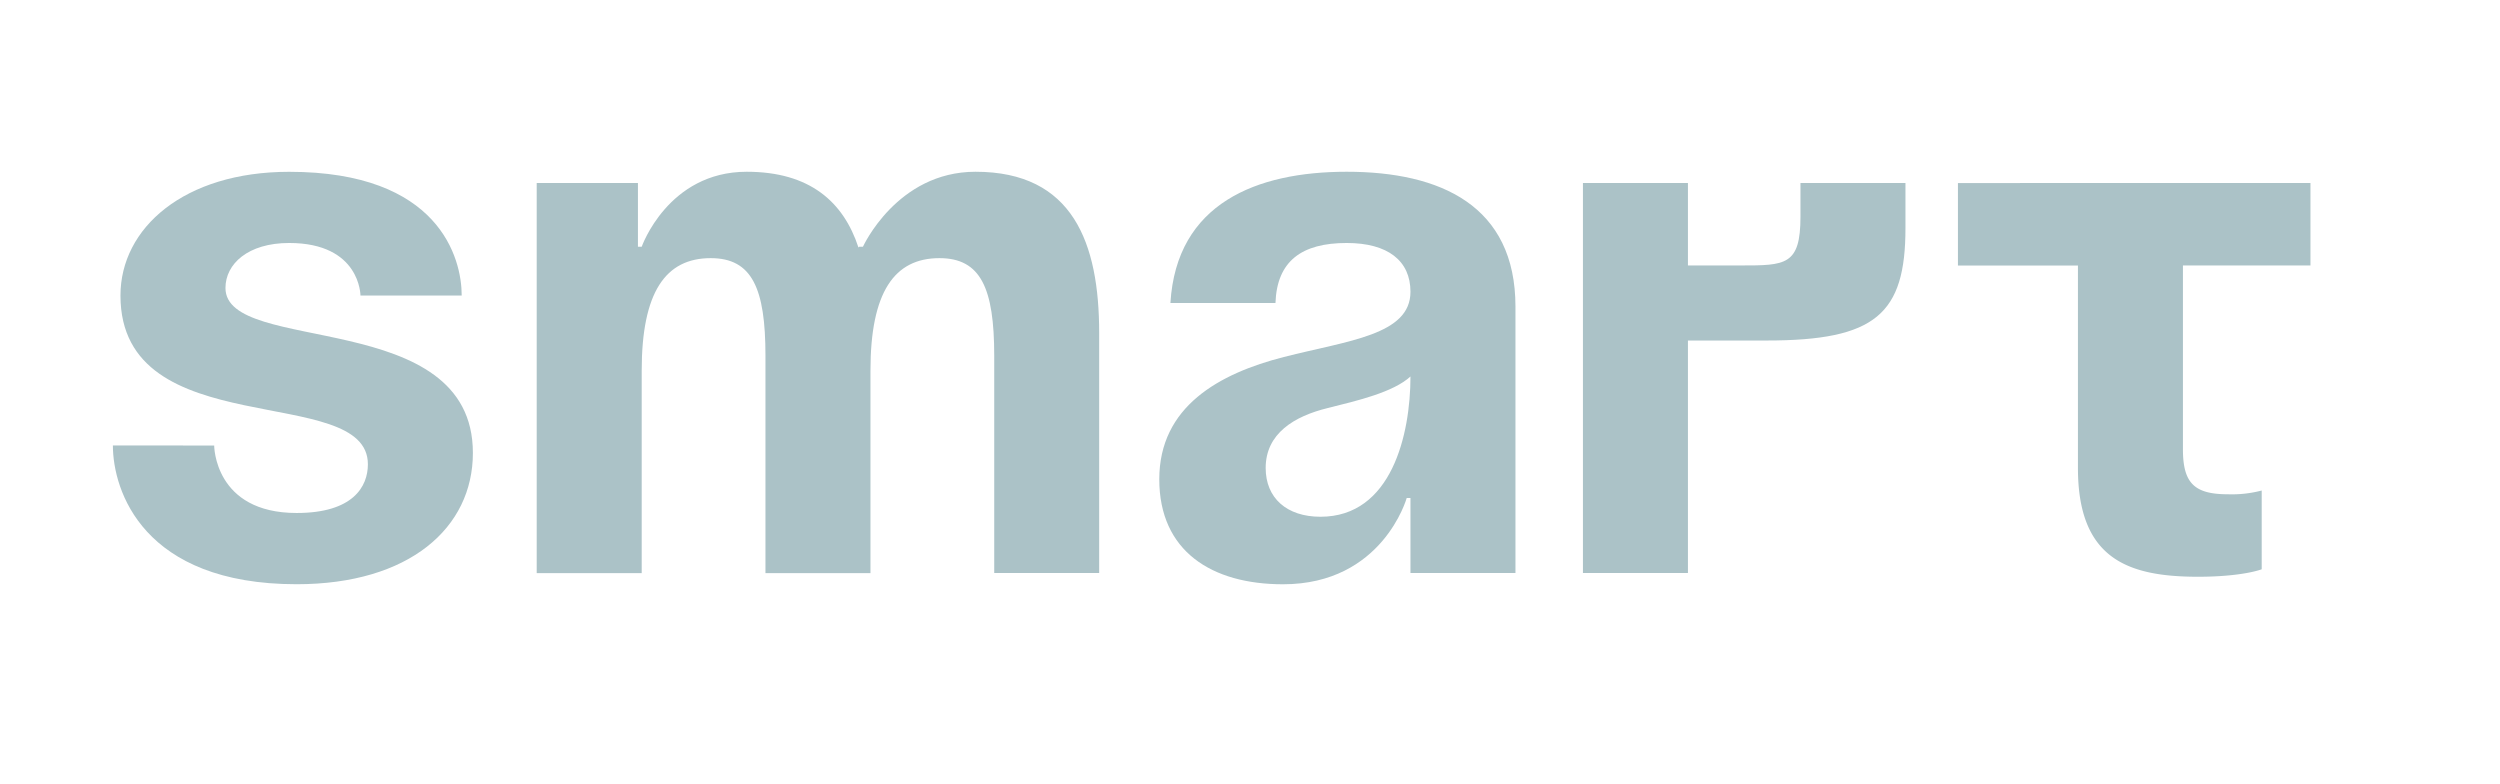 <?xml version="1.0" encoding="UTF-8"?> <svg xmlns="http://www.w3.org/2000/svg" id="Layer_1" data-name="Layer 1" viewBox="0 0 485 152"> <defs> <style>.cls-1{fill:#abc2c7;}</style> </defs> <title>text_smart_white_blue</title> <path class="cls-1" d="M41.55,86.43s0,13.09,16,13.09c10.91,0,13.82-5.09,13.82-9.45,0-16-48-3.64-48-32.74,0-13.1,12.36-24,32.73-24,29.11,0,33.47,16.73,33.47,24H69.93s0-10.19-13.83-10.19c-8,0-12.36,4.07-12.36,8.73,0,13.1,48,3.64,48,32,0,14.55-12.36,25.47-34.19,25.47-29.83,0-35.65-18.19-35.65-26.92Z"></path> <path class="cls-1" d="M148.5,69c0-13.1-2.62-18.92-10.62-18.92-8.74,0-13.39,6.55-13.39,21.83v39.28H104.12V35.5h19.64V47.87h.73s5.09-14.55,20.37-14.55c12.22,0,18.77,5.82,21.68,14.69l.15-.14h.72S174,33.32,189.24,33.32c18.92,0,24,13.82,24,31.28v46.56H192.88V69c0-13.1-2.62-18.92-10.63-18.92-8.73,0-13.38,6.55-13.38,21.83v39.28H148.5Z"></path> <path class="cls-1" d="M227.06,58.78c1.17-19.35,16.74-25.46,34.2-25.46,18.19,0,32.74,6.55,32.74,26.19v51.65H273.63V96.61h-.73s-4.66,16.74-24,16.74c-13.82,0-24-6.41-24-20.37,0-14.12,11.64-20.52,24.16-23.72S273.63,65,273.63,56.6c0-6-4.37-9.46-12.37-9.46-8.73,0-13.53,3.49-13.82,11.64Zm30.56,20.37c-6.55,1.6-12.08,4.95-12.08,11.64,0,5.82,4.08,9.46,10.63,9.46,13.82,0,17.46-16,17.46-27.21C270.28,76.1,263.44,77.7,257.62,79.15Z"></path> <path class="cls-1" d="M307.09,35.5h20.37v16h10.19c8.73,0,11.64,0,11.64-9.46V35.5h20.37v8.73c0,16.73-5.82,21.83-26.92,21.83H327.46v45.1H307.09Z"></path> <path class="cls-1" d="M448.23,35.5v16H423.49V87.16c0,6.54,2.18,8.73,8.73,8.73a22.75,22.75,0,0,0,6.55-.73v15.28s-3.64,1.45-12.37,1.45c-13.82,0-23.28-3.64-23.28-21.1V51.51H379.84v-16Z"></path> </svg> 